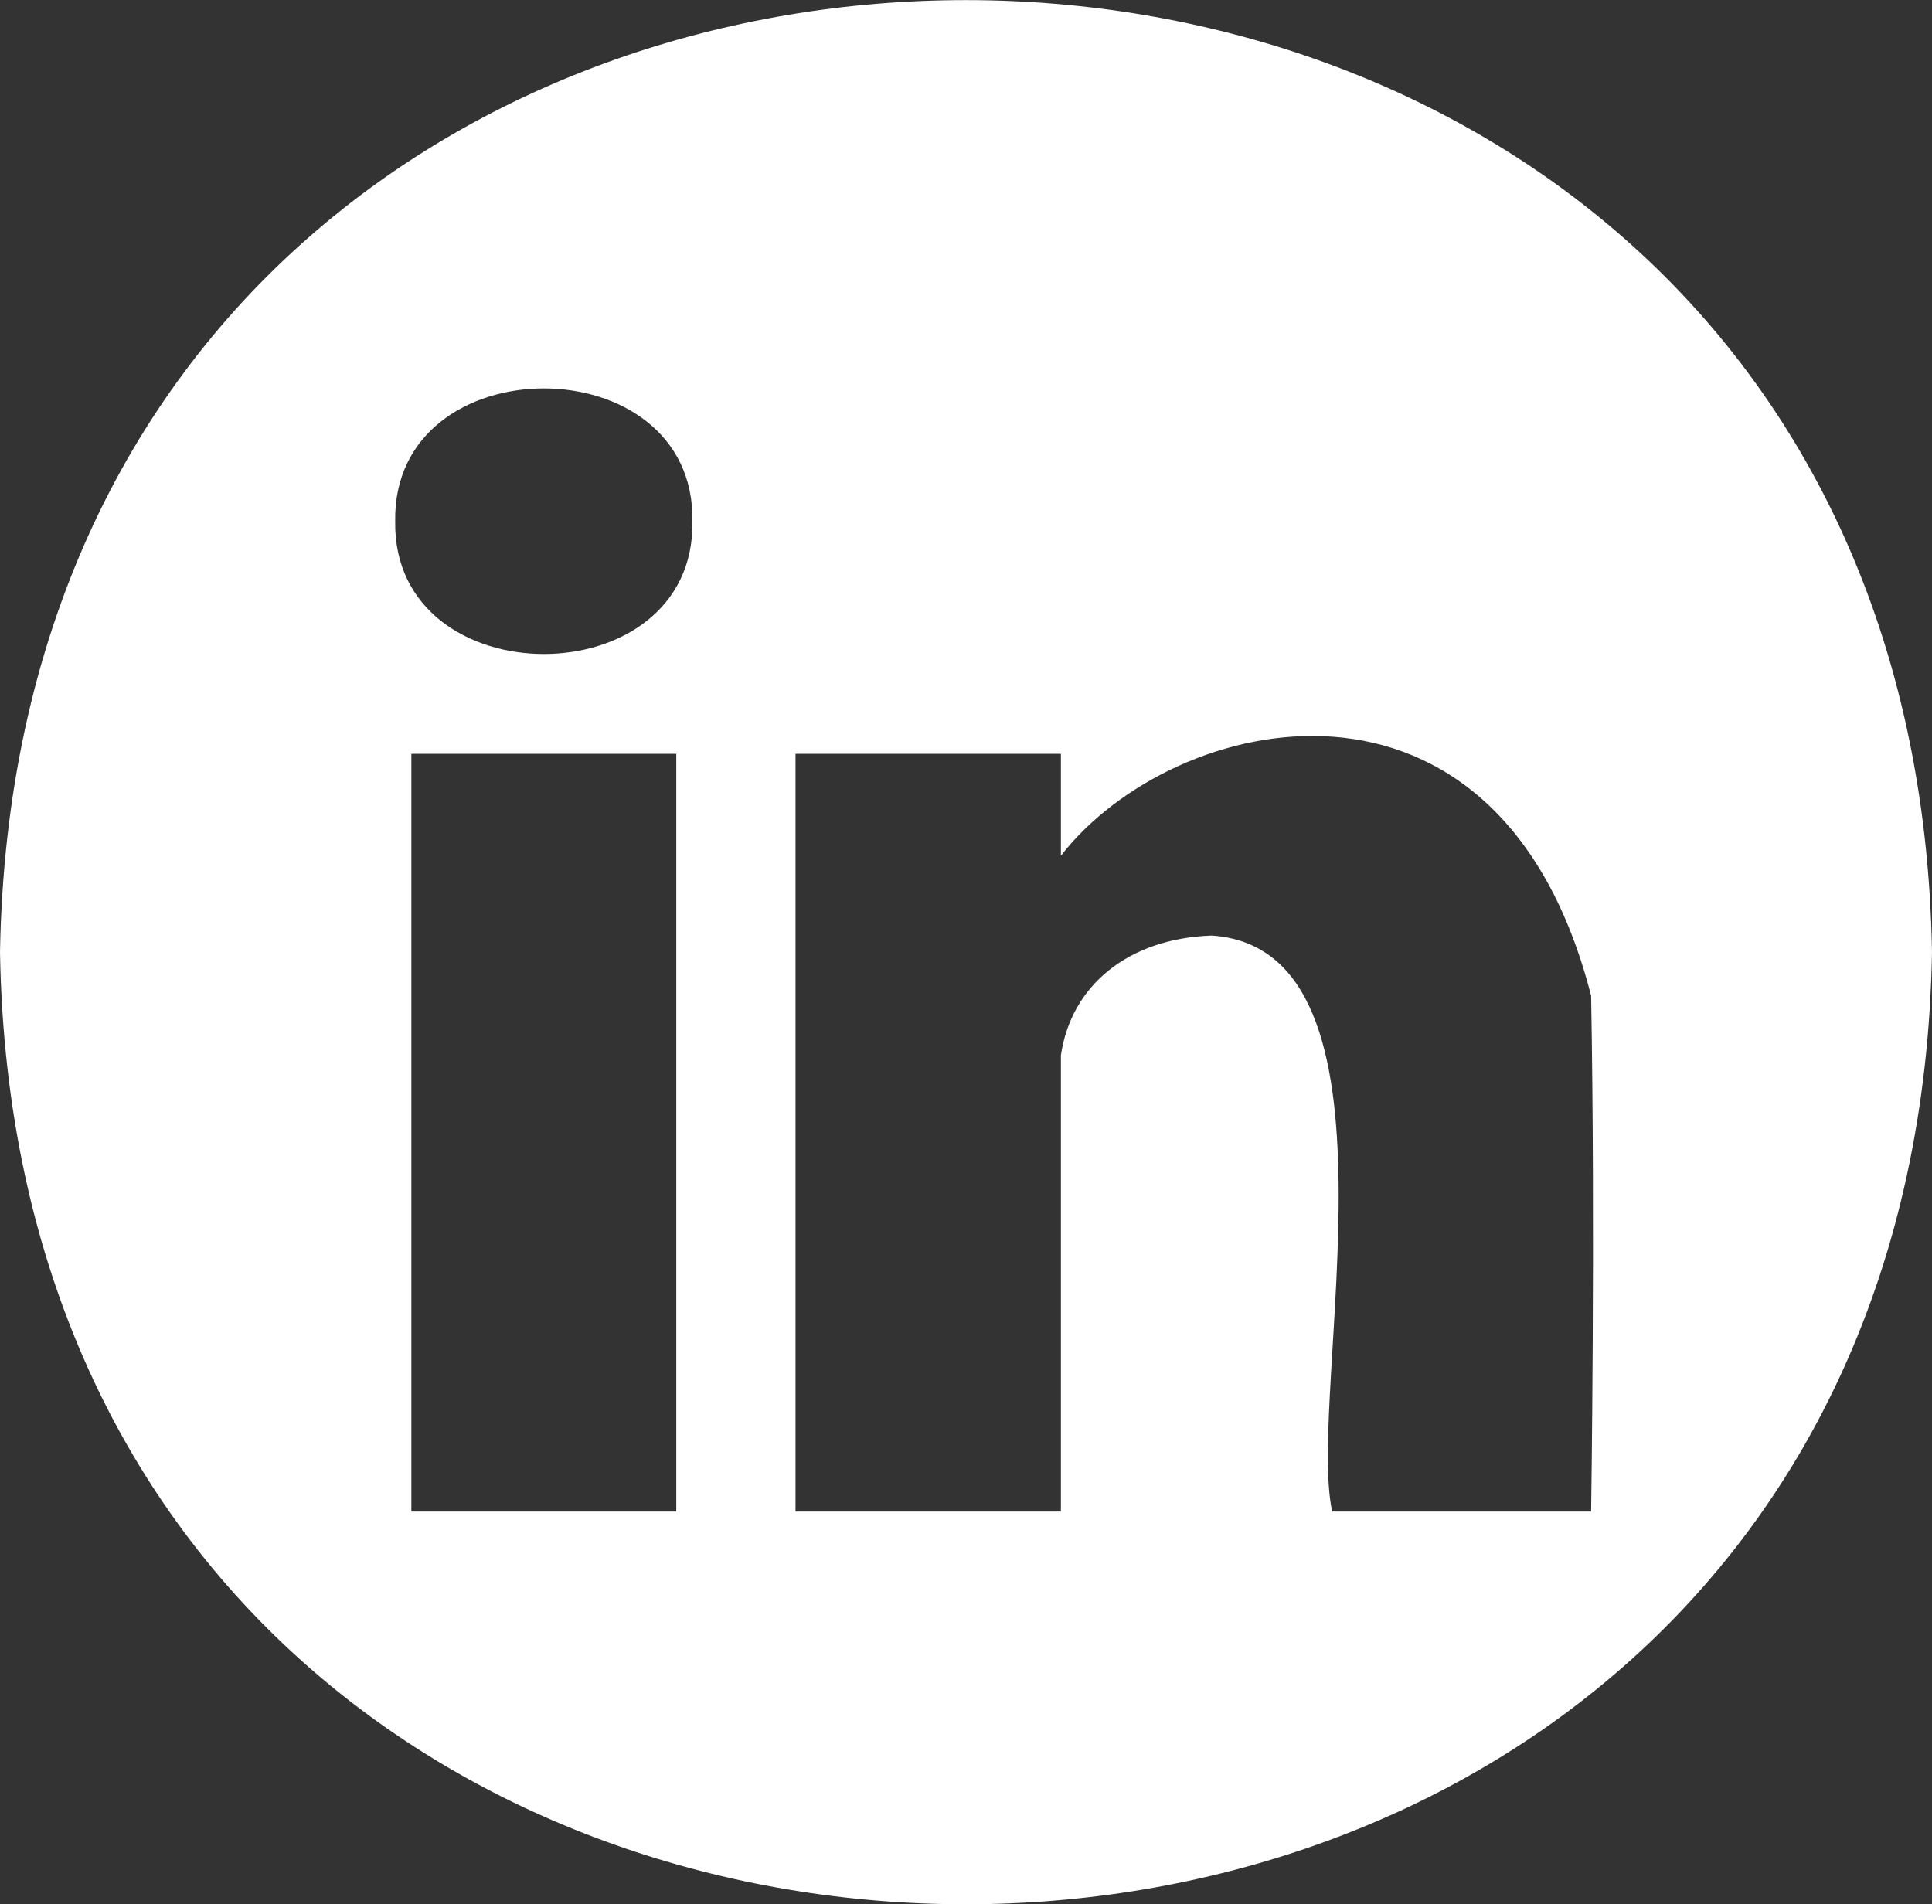 <svg xmlns="http://www.w3.org/2000/svg" viewBox="0 0 250 246.44"><rect x="0" y="0" width="250" height="246.44" fill="#333333" stroke="none"/><defs><style>.cls-1{fill:#fff;}</style></defs><g id="Capa_2" data-name="Capa 2"><g id="Capa_1-2" data-name="Capa 1"><path class="cls-1" d="M0,123.21c2.75,164.3,247.14,164.3,250,0C247.2-41,2.8-41.1,0,123.21Zm87.51,72.4H53.23V97.55H87.51ZM51.14,67.45c-.38-22.91,38.84-22.91,38.46,0C90,90.36,50.76,90.36,51.14,67.45ZM205.89,195.61H172.38c-3.35-15.49,10.77-72.84-15.6-74.54-10.82.38-18.18,6.48-19.5,15.49v59.05H102.94V97.55h34.34v13.19C151.83,92,194,82.39,205.89,128.87,206.44,159.13,205.89,195.61,205.89,195.61Z"/></g></g></svg>